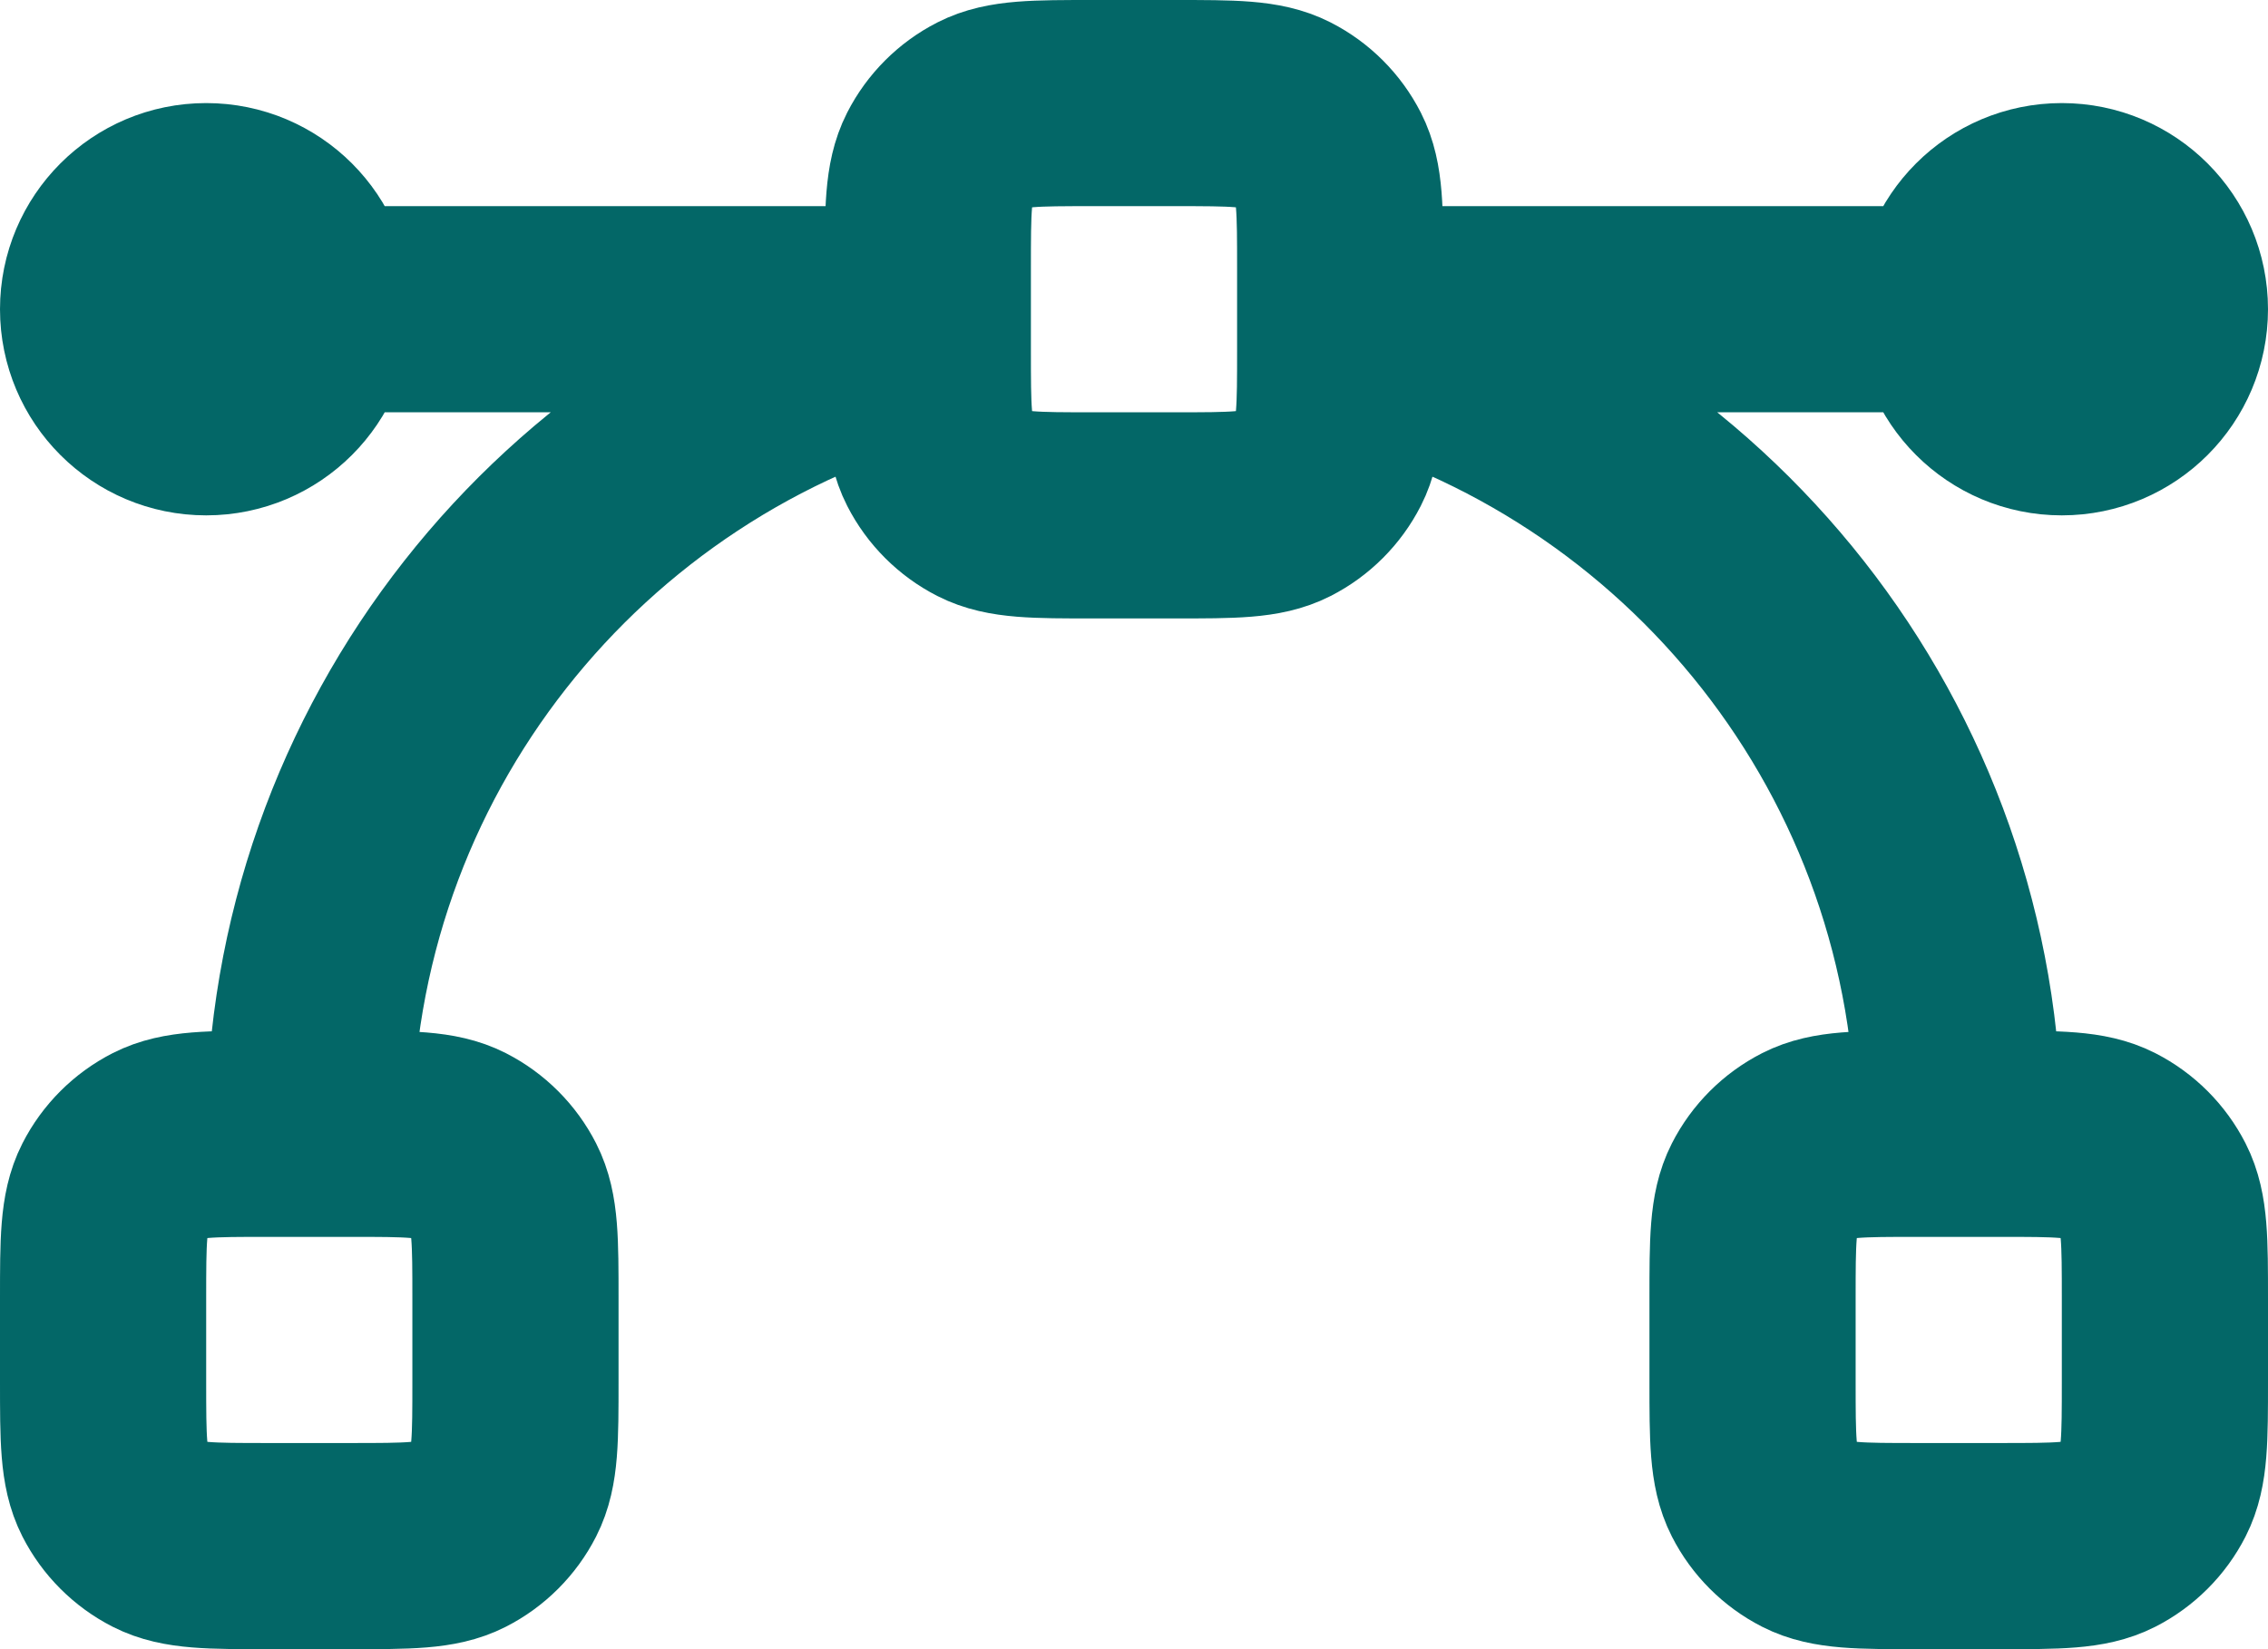 <svg width="44" height="32" viewBox="0 0 44 32" fill="none" xmlns="http://www.w3.org/2000/svg">
<path d="M18 6L4 6M40 6L26 6M26 6.504C32.901 8.28 38 14.544 38 22M6 22C6 14.544 11.099 8.28 18 6.504M5.2 30H6.8C7.92 30 8.48 30 8.908 29.782C9.284 29.59 9.59 29.284 9.782 28.908C10 28.48 10 27.92 10 26.8V25.2C10 24.08 10 23.52 9.782 23.092C9.59 22.716 9.284 22.41 8.908 22.218C8.48 22 7.92 22 6.8 22H5.2C4.08 22 3.52 22 3.092 22.218C2.716 22.41 2.41 22.716 2.218 23.092C2 23.52 2 24.08 2 25.2V26.8C2 27.92 2 28.48 2.218 28.908C2.41 29.284 2.716 29.59 3.092 29.782C3.52 30 4.08 30 5.2 30ZM21.2 10H22.8C23.92 10 24.48 10 24.908 9.782C25.284 9.59 25.59 9.284 25.782 8.908C26 8.48 26 7.92 26 6.8V5.2C26 4.08 26 3.52 25.782 3.092C25.59 2.716 25.284 2.41 24.908 2.218C24.48 2 23.92 2 22.8 2H21.2C20.08 2 19.52 2 19.092 2.218C18.716 2.41 18.41 2.716 18.218 3.092C18 3.52 18 4.08 18 5.2V6.8C18 7.92 18 8.48 18.218 8.908C18.41 9.284 18.716 9.59 19.092 9.782C19.52 10 20.08 10 21.2 10ZM37.2 30H38.8C39.92 30 40.48 30 40.908 29.782C41.284 29.59 41.59 29.284 41.782 28.908C42 28.48 42 27.92 42 26.8V25.2C42 24.08 42 23.52 41.782 23.092C41.59 22.716 41.284 22.41 40.908 22.218C40.48 22 39.92 22 38.8 22H37.2C36.08 22 35.52 22 35.092 22.218C34.716 22.41 34.41 22.716 34.218 23.092C34 23.52 34 24.08 34 25.2V26.8C34 27.92 34 28.48 34.218 28.908C34.41 29.284 34.716 29.59 35.092 29.782C35.52 30 36.08 30 37.2 30ZM42 6C42 7.105 41.105 8 40 8C38.895 8 38 7.105 38 6C38 4.895 38.895 4 40 4C41.105 4 42 4.895 42 6ZM6 6C6 7.105 5.105 8 4 8C2.895 8 2 7.105 2 6C2 4.895 2.895 4 4 4C5.105 4 6 4.895 6 6Z" stroke="#036767" stroke-width="4" stroke-linecap="round" stroke-linejoin="round"/>
</svg>

